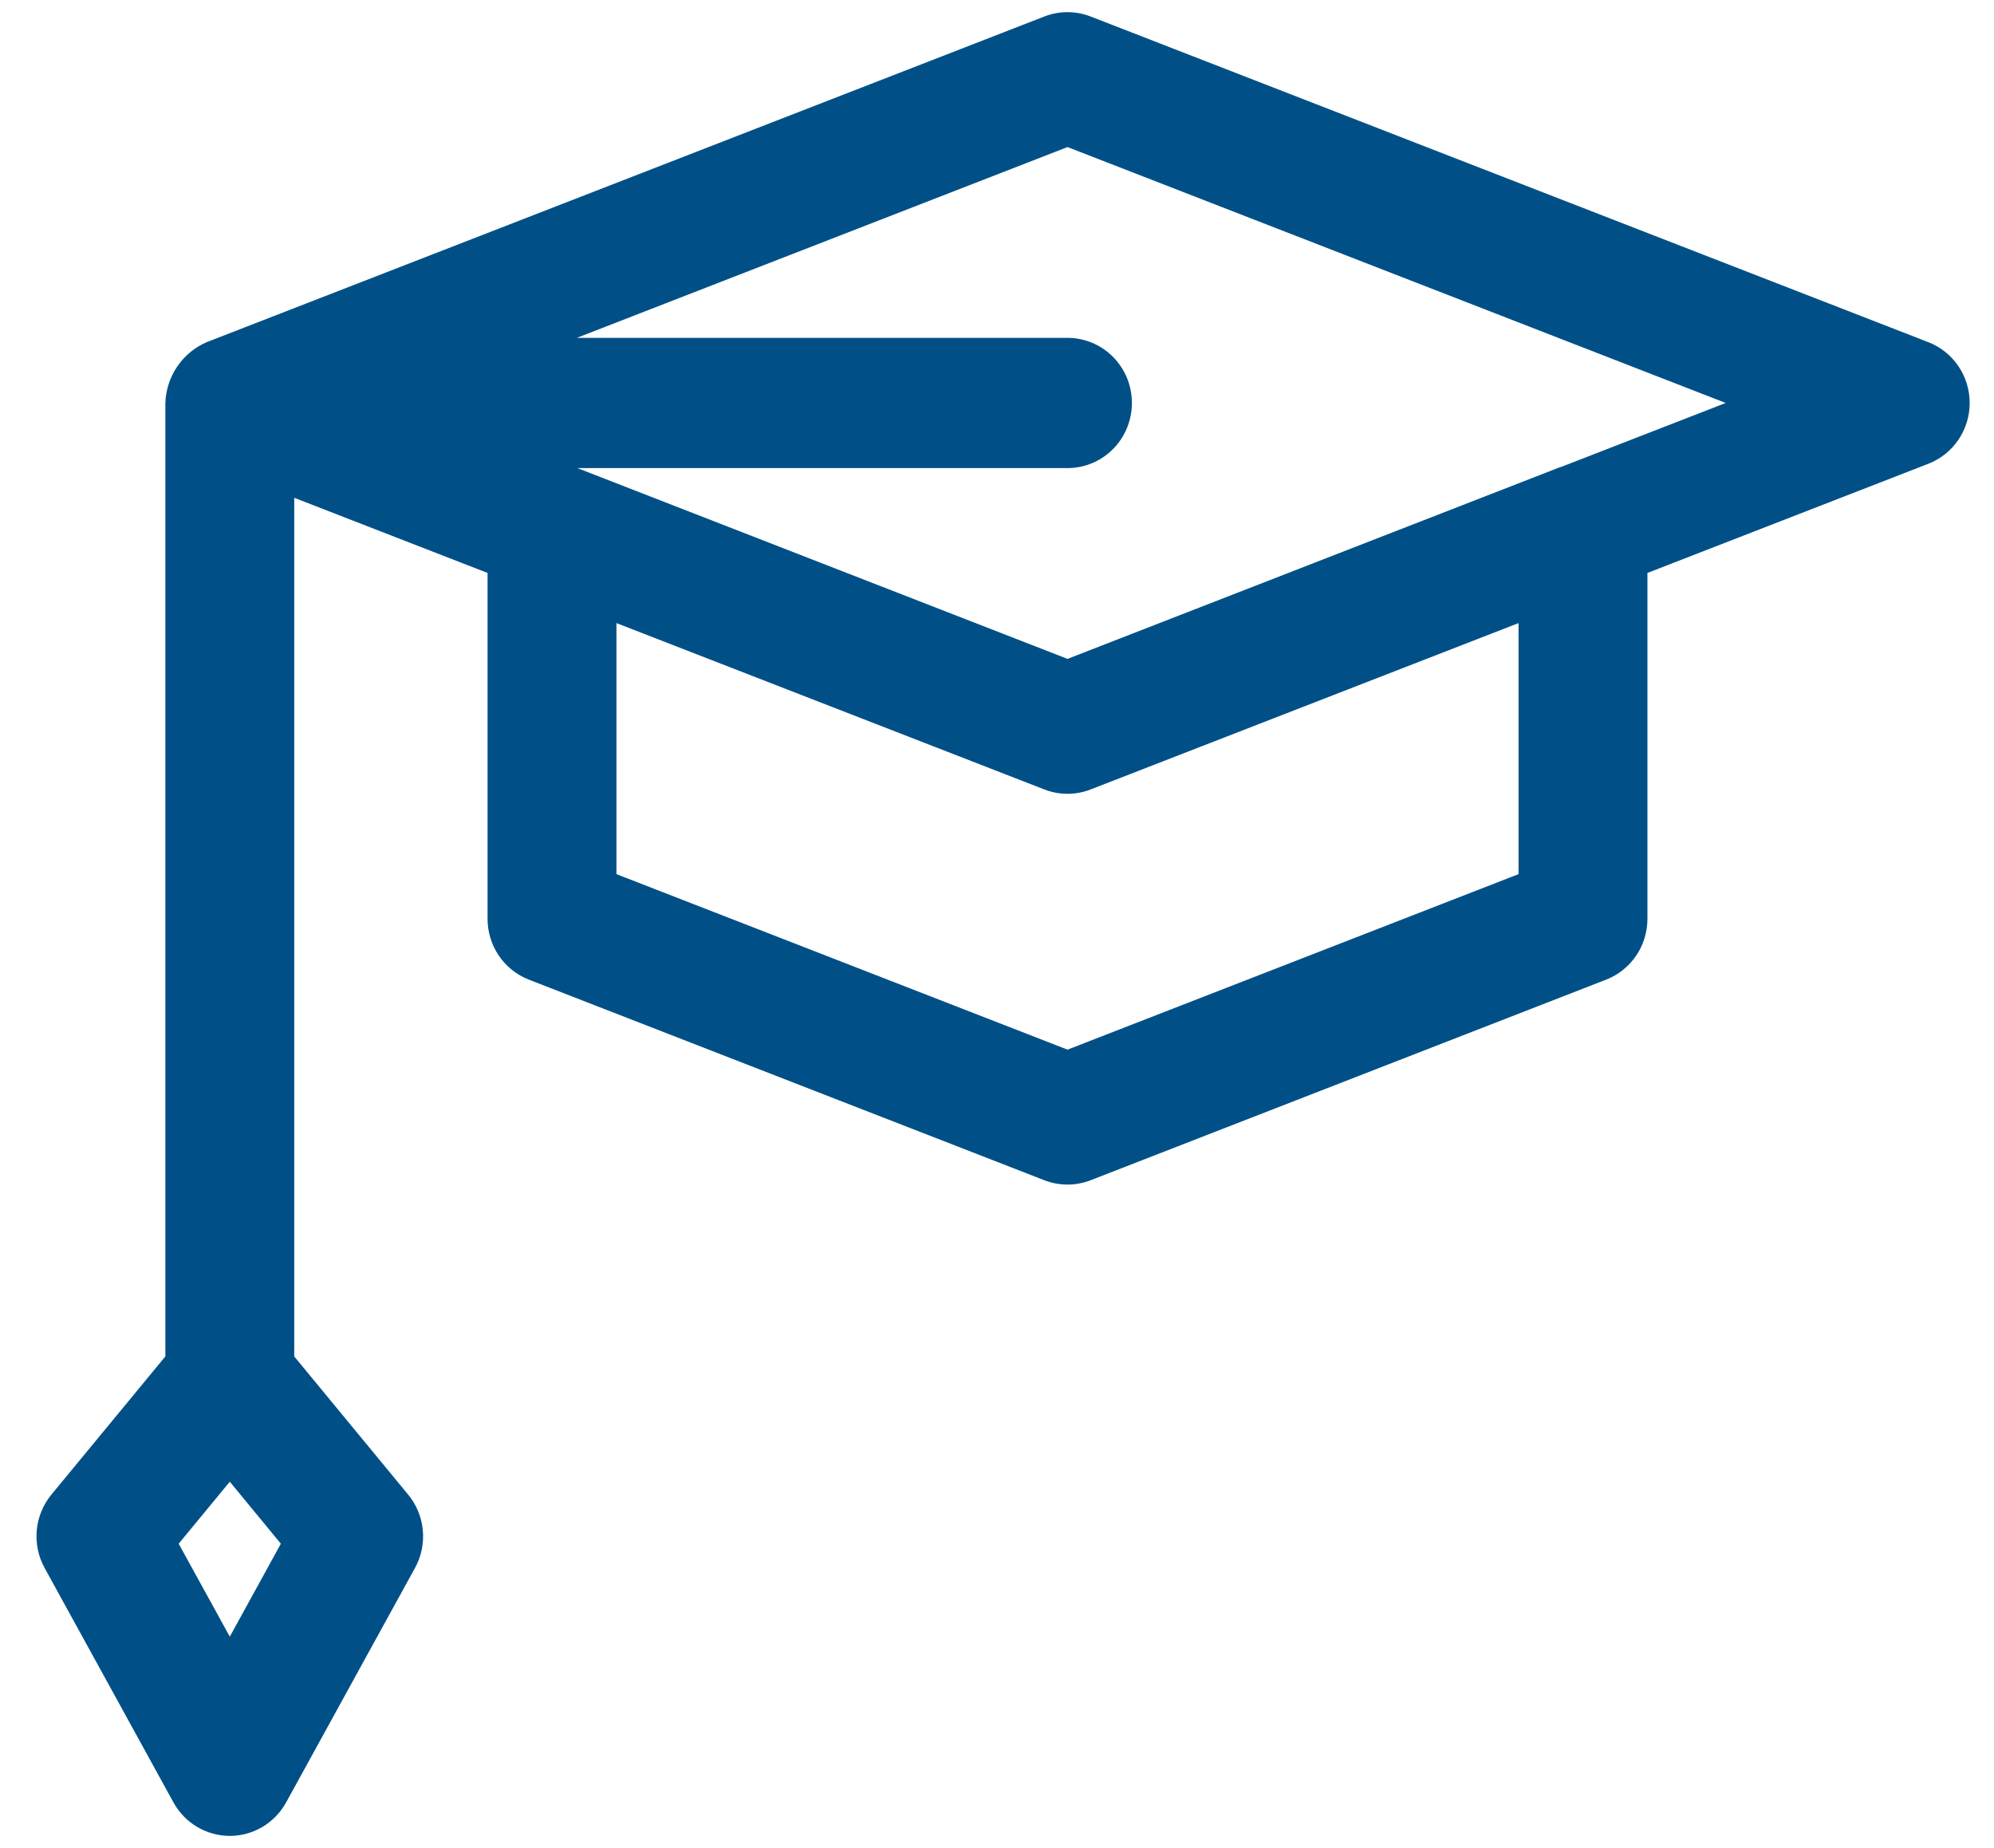 <svg width="41" height="38" viewBox="0 0 41 38" fill="none" xmlns="http://www.w3.org/2000/svg">
<path d="M39.65 7.036L22.425 0.339C22.119 0.22 21.78 0.22 21.474 0.339L4.249 7.036C4.005 7.141 3.795 7.315 3.645 7.536C3.494 7.757 3.409 8.018 3.4 8.286V27.891L1.057 30.732C0.886 30.94 0.781 31.195 0.756 31.464C0.731 31.733 0.787 32.004 0.917 32.24L3.567 37.062C3.682 37.27 3.849 37.444 4.053 37.565C4.257 37.686 4.489 37.75 4.725 37.75C4.961 37.75 5.193 37.686 5.397 37.565C5.6 37.444 5.768 37.27 5.883 37.062L8.533 32.24C8.663 32.004 8.719 31.733 8.694 31.464C8.669 31.195 8.564 30.94 8.392 30.732L6.05 27.891V10.236L10.025 11.781V18.893C10.025 19.164 10.106 19.428 10.257 19.651C10.409 19.874 10.624 20.046 10.873 20.143L21.473 24.268C21.78 24.387 22.119 24.387 22.426 24.268L33.026 20.143C33.275 20.046 33.49 19.874 33.642 19.651C33.793 19.428 33.874 19.164 33.874 18.893V11.781L39.65 9.536C39.9 9.439 40.115 9.268 40.267 9.044C40.419 8.821 40.5 8.557 40.5 8.286C40.5 8.015 40.419 7.75 40.267 7.527C40.115 7.304 39.9 7.133 39.65 7.036ZM4.725 33.653L3.674 31.742L4.725 30.467L5.775 31.742L4.725 33.653ZM31.224 17.974L21.95 21.583L12.675 17.974V12.812L21.474 16.233C21.78 16.352 22.119 16.352 22.425 16.233L31.224 12.812V17.974ZM32.105 9.599C32.094 9.603 32.083 9.604 32.072 9.608L21.95 13.548L11.872 9.625H21.95C22.301 9.625 22.638 9.484 22.886 9.233C23.135 8.982 23.274 8.641 23.274 8.286C23.274 7.931 23.135 7.59 22.886 7.339C22.638 7.088 22.301 6.947 21.95 6.947H11.861L21.95 3.024L35.483 8.286L32.105 9.599Z" fill="#005087"/>
</svg>
